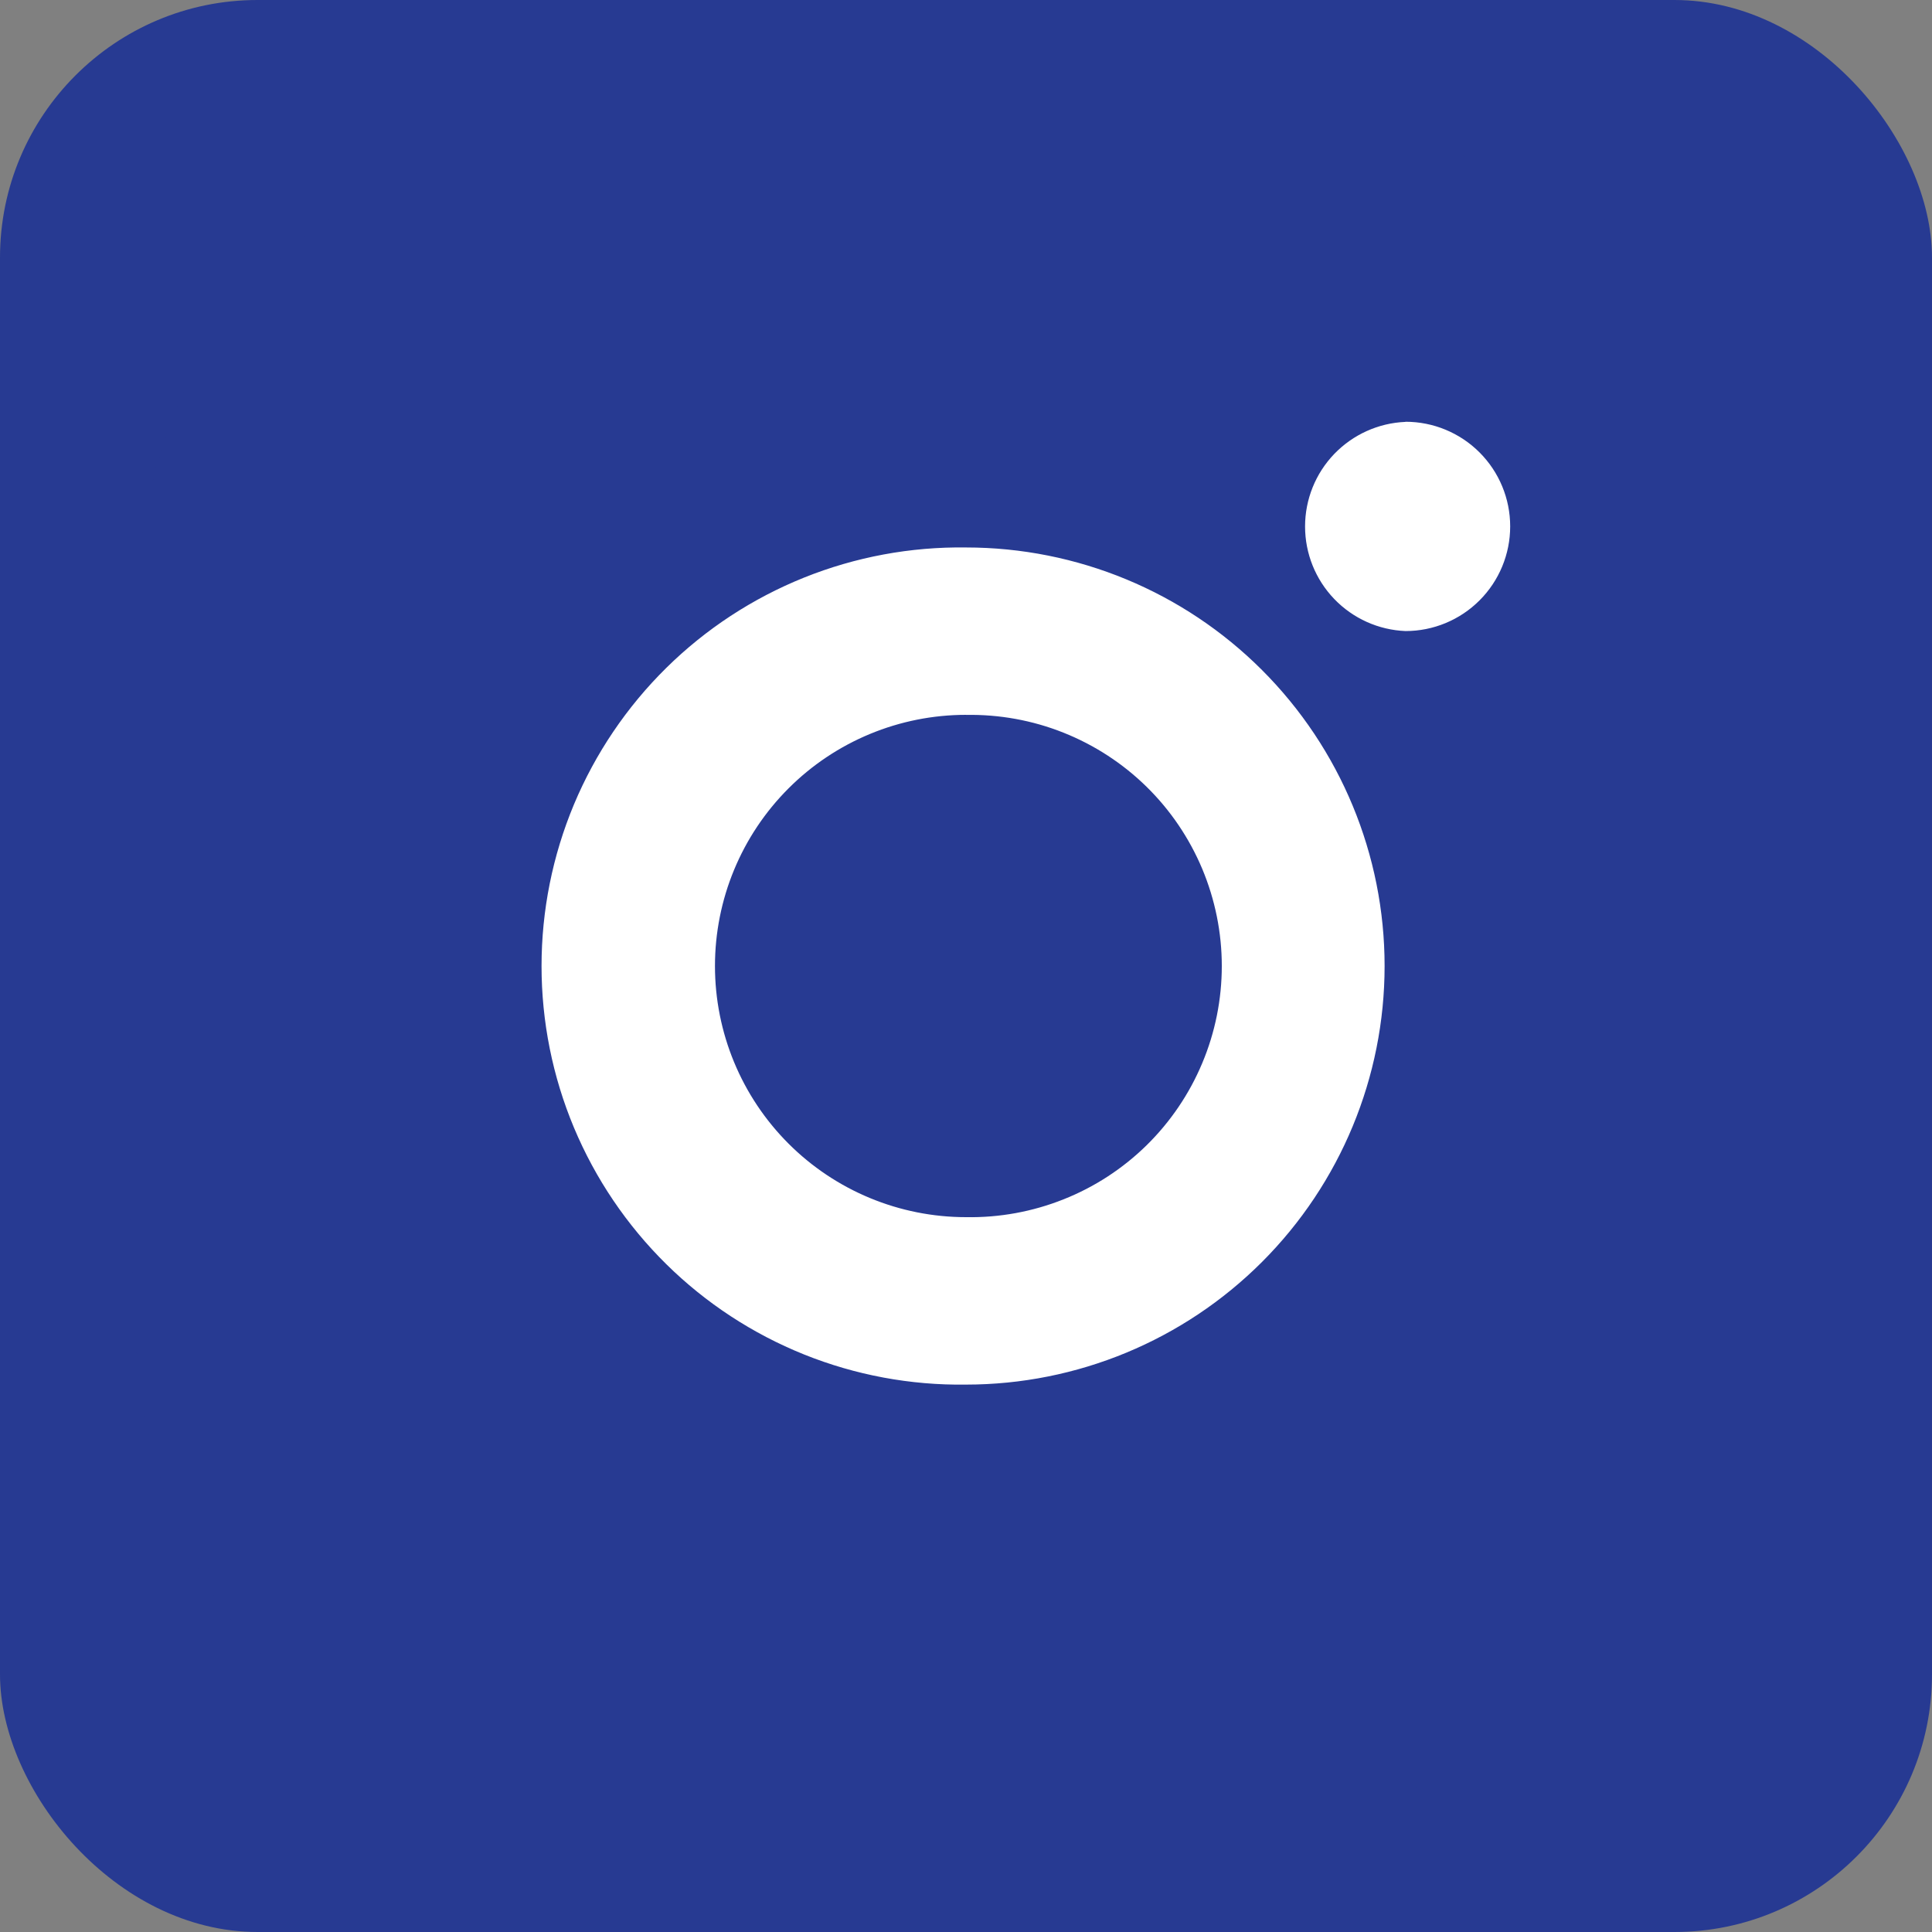 <svg width="30" height="30" viewBox="0 0 30 30" fill="none" xmlns="http://www.w3.org/2000/svg">
<rect x="0" y="0" width="30" height="30" fill="#808080" stroke="none"/>
<rect width="30" height="30" rx="4" fill="#273A92"/>
<rect x="5" y="4" width="20" height="20" rx="2" fill="white"/>
<path d="M16.336 2.002C17.285 1.998 18.234 2.007 19.182 2.03L19.434 2.039C19.725 2.05 20.013 2.063 20.36 2.078C21.743 2.143 22.687 2.362 23.515 2.683C24.373 3.013 25.095 3.46 25.818 4.183C26.479 4.832 26.99 5.618 27.317 6.485C27.638 7.313 27.856 8.258 27.921 9.641C27.937 9.987 27.95 10.276 27.96 10.567L27.968 10.819C27.991 11.767 28.001 12.715 27.998 13.664L27.999 14.633V16.336C28.003 17.285 27.993 18.233 27.97 19.182L27.962 19.434C27.951 19.725 27.938 20.012 27.923 20.36C27.858 21.743 27.637 22.686 27.317 23.515C26.991 24.383 26.48 25.169 25.818 25.818C25.168 26.479 24.382 26.99 23.515 27.317C22.687 27.638 21.743 27.856 20.36 27.921C20.013 27.937 19.725 27.95 19.434 27.96L19.182 27.968C18.234 27.991 17.285 28.001 16.336 27.998L15.367 27.999H13.665C12.716 28.003 11.768 27.993 10.819 27.97L10.567 27.962C10.259 27.951 9.95 27.938 9.642 27.923C8.259 27.858 7.315 27.637 6.486 27.317C5.618 26.991 4.832 26.48 4.183 25.818C3.522 25.169 3.01 24.382 2.683 23.515C2.362 22.686 2.144 21.743 2.079 20.36C2.064 20.051 2.051 19.743 2.04 19.434L2.033 19.182C2.009 18.233 1.998 17.285 2.001 16.336V13.664C1.997 12.715 2.007 11.767 2.029 10.819L2.038 10.567C2.049 10.276 2.062 9.987 2.077 9.641C2.142 8.257 2.361 7.315 2.682 6.485C3.009 5.618 3.522 4.832 4.185 4.184C4.833 3.522 5.618 3.01 6.486 2.683C7.315 2.362 8.257 2.143 9.642 2.078L10.567 2.039L10.819 2.033C11.767 2.009 12.716 1.998 13.664 2L16.336 2.002ZM15 8.501C14.139 8.489 13.284 8.648 12.485 8.969C11.685 9.291 10.958 9.767 10.345 10.372C9.732 10.977 9.245 11.697 8.912 12.492C8.58 13.287 8.409 14.139 8.409 15.001C8.409 15.862 8.58 16.715 8.912 17.509C9.245 18.304 9.732 19.024 10.345 19.629C10.958 20.234 11.685 20.71 12.485 21.032C13.284 21.353 14.139 21.512 15 21.5C16.724 21.5 18.377 20.815 19.596 19.596C20.815 18.377 21.5 16.724 21.5 15C21.5 13.276 20.815 11.623 19.596 10.404C18.377 9.185 16.724 8.501 15 8.501ZM15 11.101C15.518 11.092 16.033 11.185 16.514 11.377C16.996 11.569 17.434 11.854 17.804 12.217C18.174 12.58 18.467 13.013 18.668 13.491C18.868 13.969 18.972 14.482 18.972 15C18.972 15.518 18.869 16.031 18.668 16.509C18.468 16.987 18.174 17.42 17.805 17.783C17.435 18.146 16.997 18.432 16.515 18.623C16.034 18.815 15.519 18.909 15.001 18.9C13.967 18.9 12.975 18.489 12.244 17.758C11.512 17.026 11.102 16.034 11.102 15C11.102 13.966 11.512 12.974 12.244 12.242C12.975 11.511 13.967 11.1 15.001 11.1L15 11.101ZM21.825 6.551C21.405 6.568 21.009 6.747 20.718 7.049C20.427 7.352 20.265 7.755 20.265 8.175C20.265 8.595 20.427 8.998 20.718 9.301C21.009 9.604 21.405 9.782 21.825 9.799C22.256 9.799 22.669 9.628 22.974 9.323C23.279 9.018 23.45 8.605 23.45 8.174C23.45 7.743 23.279 7.33 22.974 7.025C22.669 6.72 22.256 6.549 21.825 6.549V6.551Z" fill="#273A92"/>
</svg>
